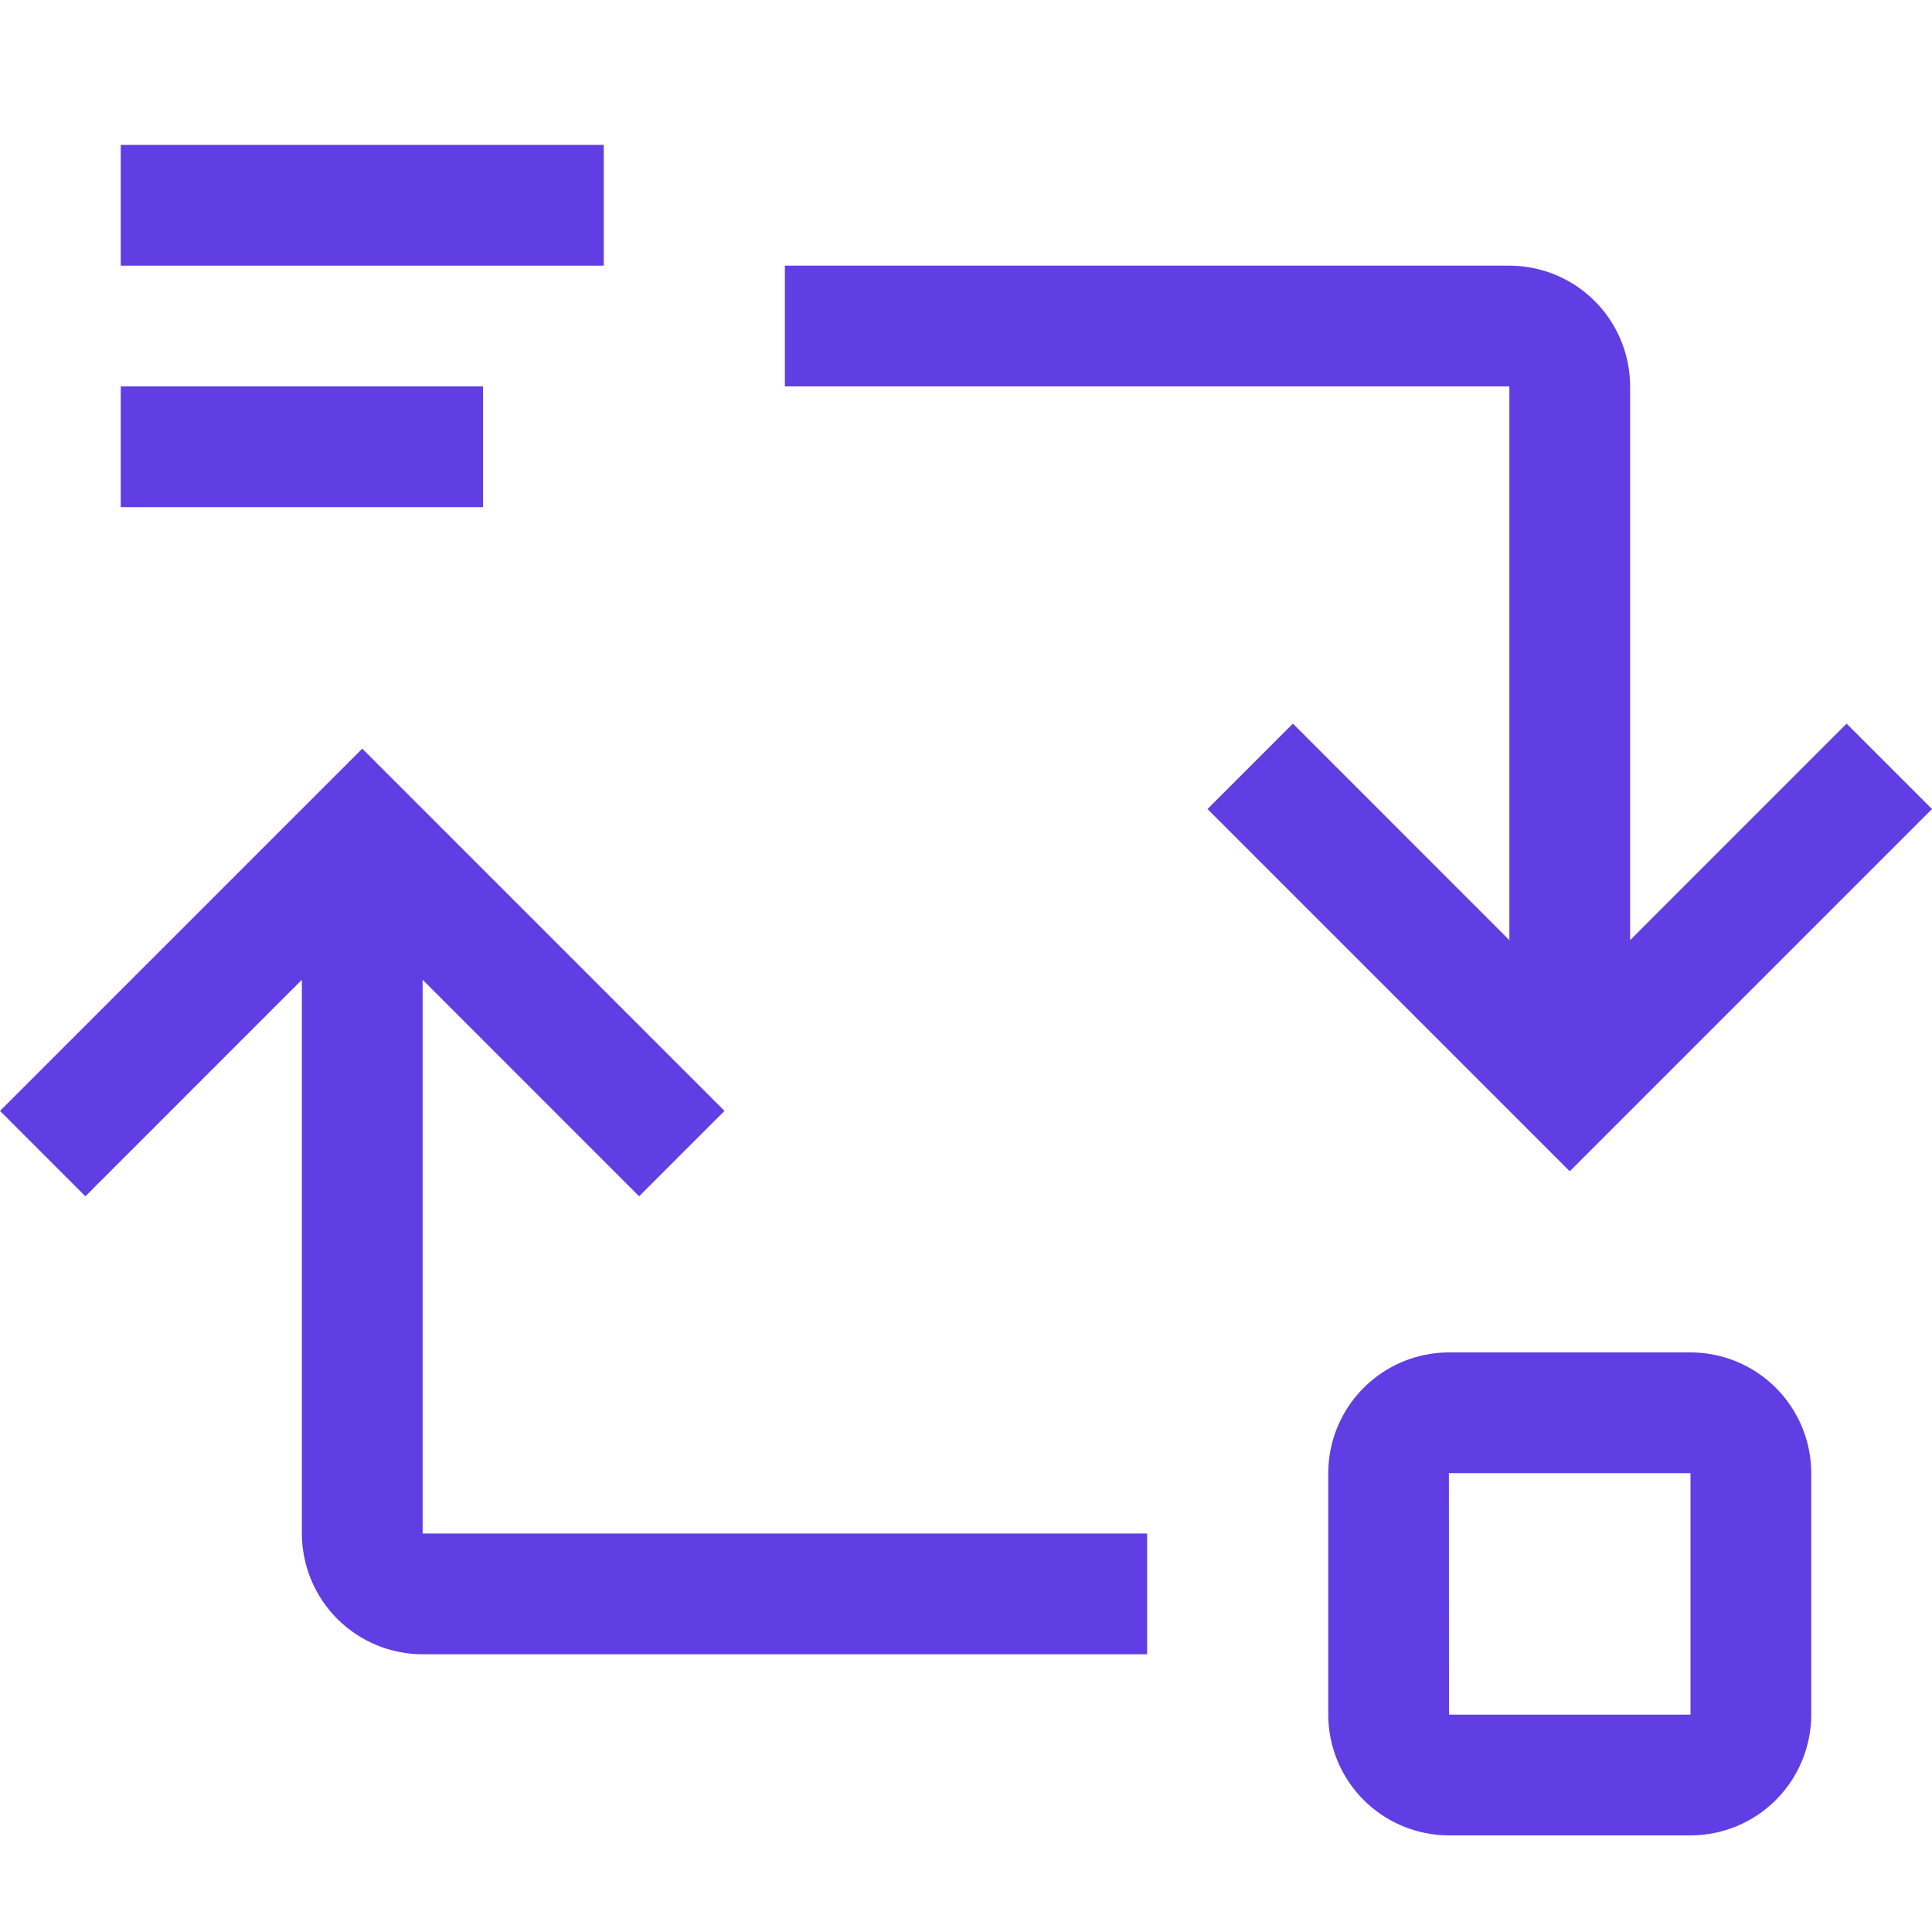 <svg width="40" height="40" viewBox="0 0 40 40" fill="none" xmlns="http://www.w3.org/2000/svg">
<path d="M6.25 31.75V20.285L1.768 24.768L0 23L7.5 15.5L15 23L13.232 24.768L8.75 20.285V31.75H23.75V34.25H8.75C8.087 34.249 7.452 33.986 6.983 33.517C6.514 33.048 6.251 32.413 6.25 31.75Z" fill="#613DE4"/>
<path d="M30 28H35C35.663 28.001 36.298 28.264 36.767 28.733C37.236 29.202 37.499 29.837 37.5 30.5V35.5C37.499 36.163 37.236 36.798 36.767 37.267C36.298 37.736 35.663 37.999 35 38H30C29.337 37.999 28.702 37.736 28.233 37.267C27.764 36.798 27.501 36.163 27.5 35.5V30.5C27.501 29.837 27.764 29.202 28.233 28.733C28.702 28.264 29.337 28.001 30 28ZM35 35.5V30.5H29.998L30 35.5H35Z" fill="#613DE4"/>
<path d="M33.75 8V19.465L38.232 14.982L40 16.75L32.5 24.25L25 16.75L26.768 14.982L31.25 19.465V8H16.25V5.5H31.25C31.913 5.501 32.548 5.764 33.017 6.233C33.486 6.702 33.749 7.337 33.75 8Z" fill="#613DE4"/>
<path d="M10 8H2.5V10.5H10V8Z" fill="#613DE4"/>
<path d="M12.5 3H2.5V5.5H12.5V3Z" fill="#613DE4"/>
</svg>
